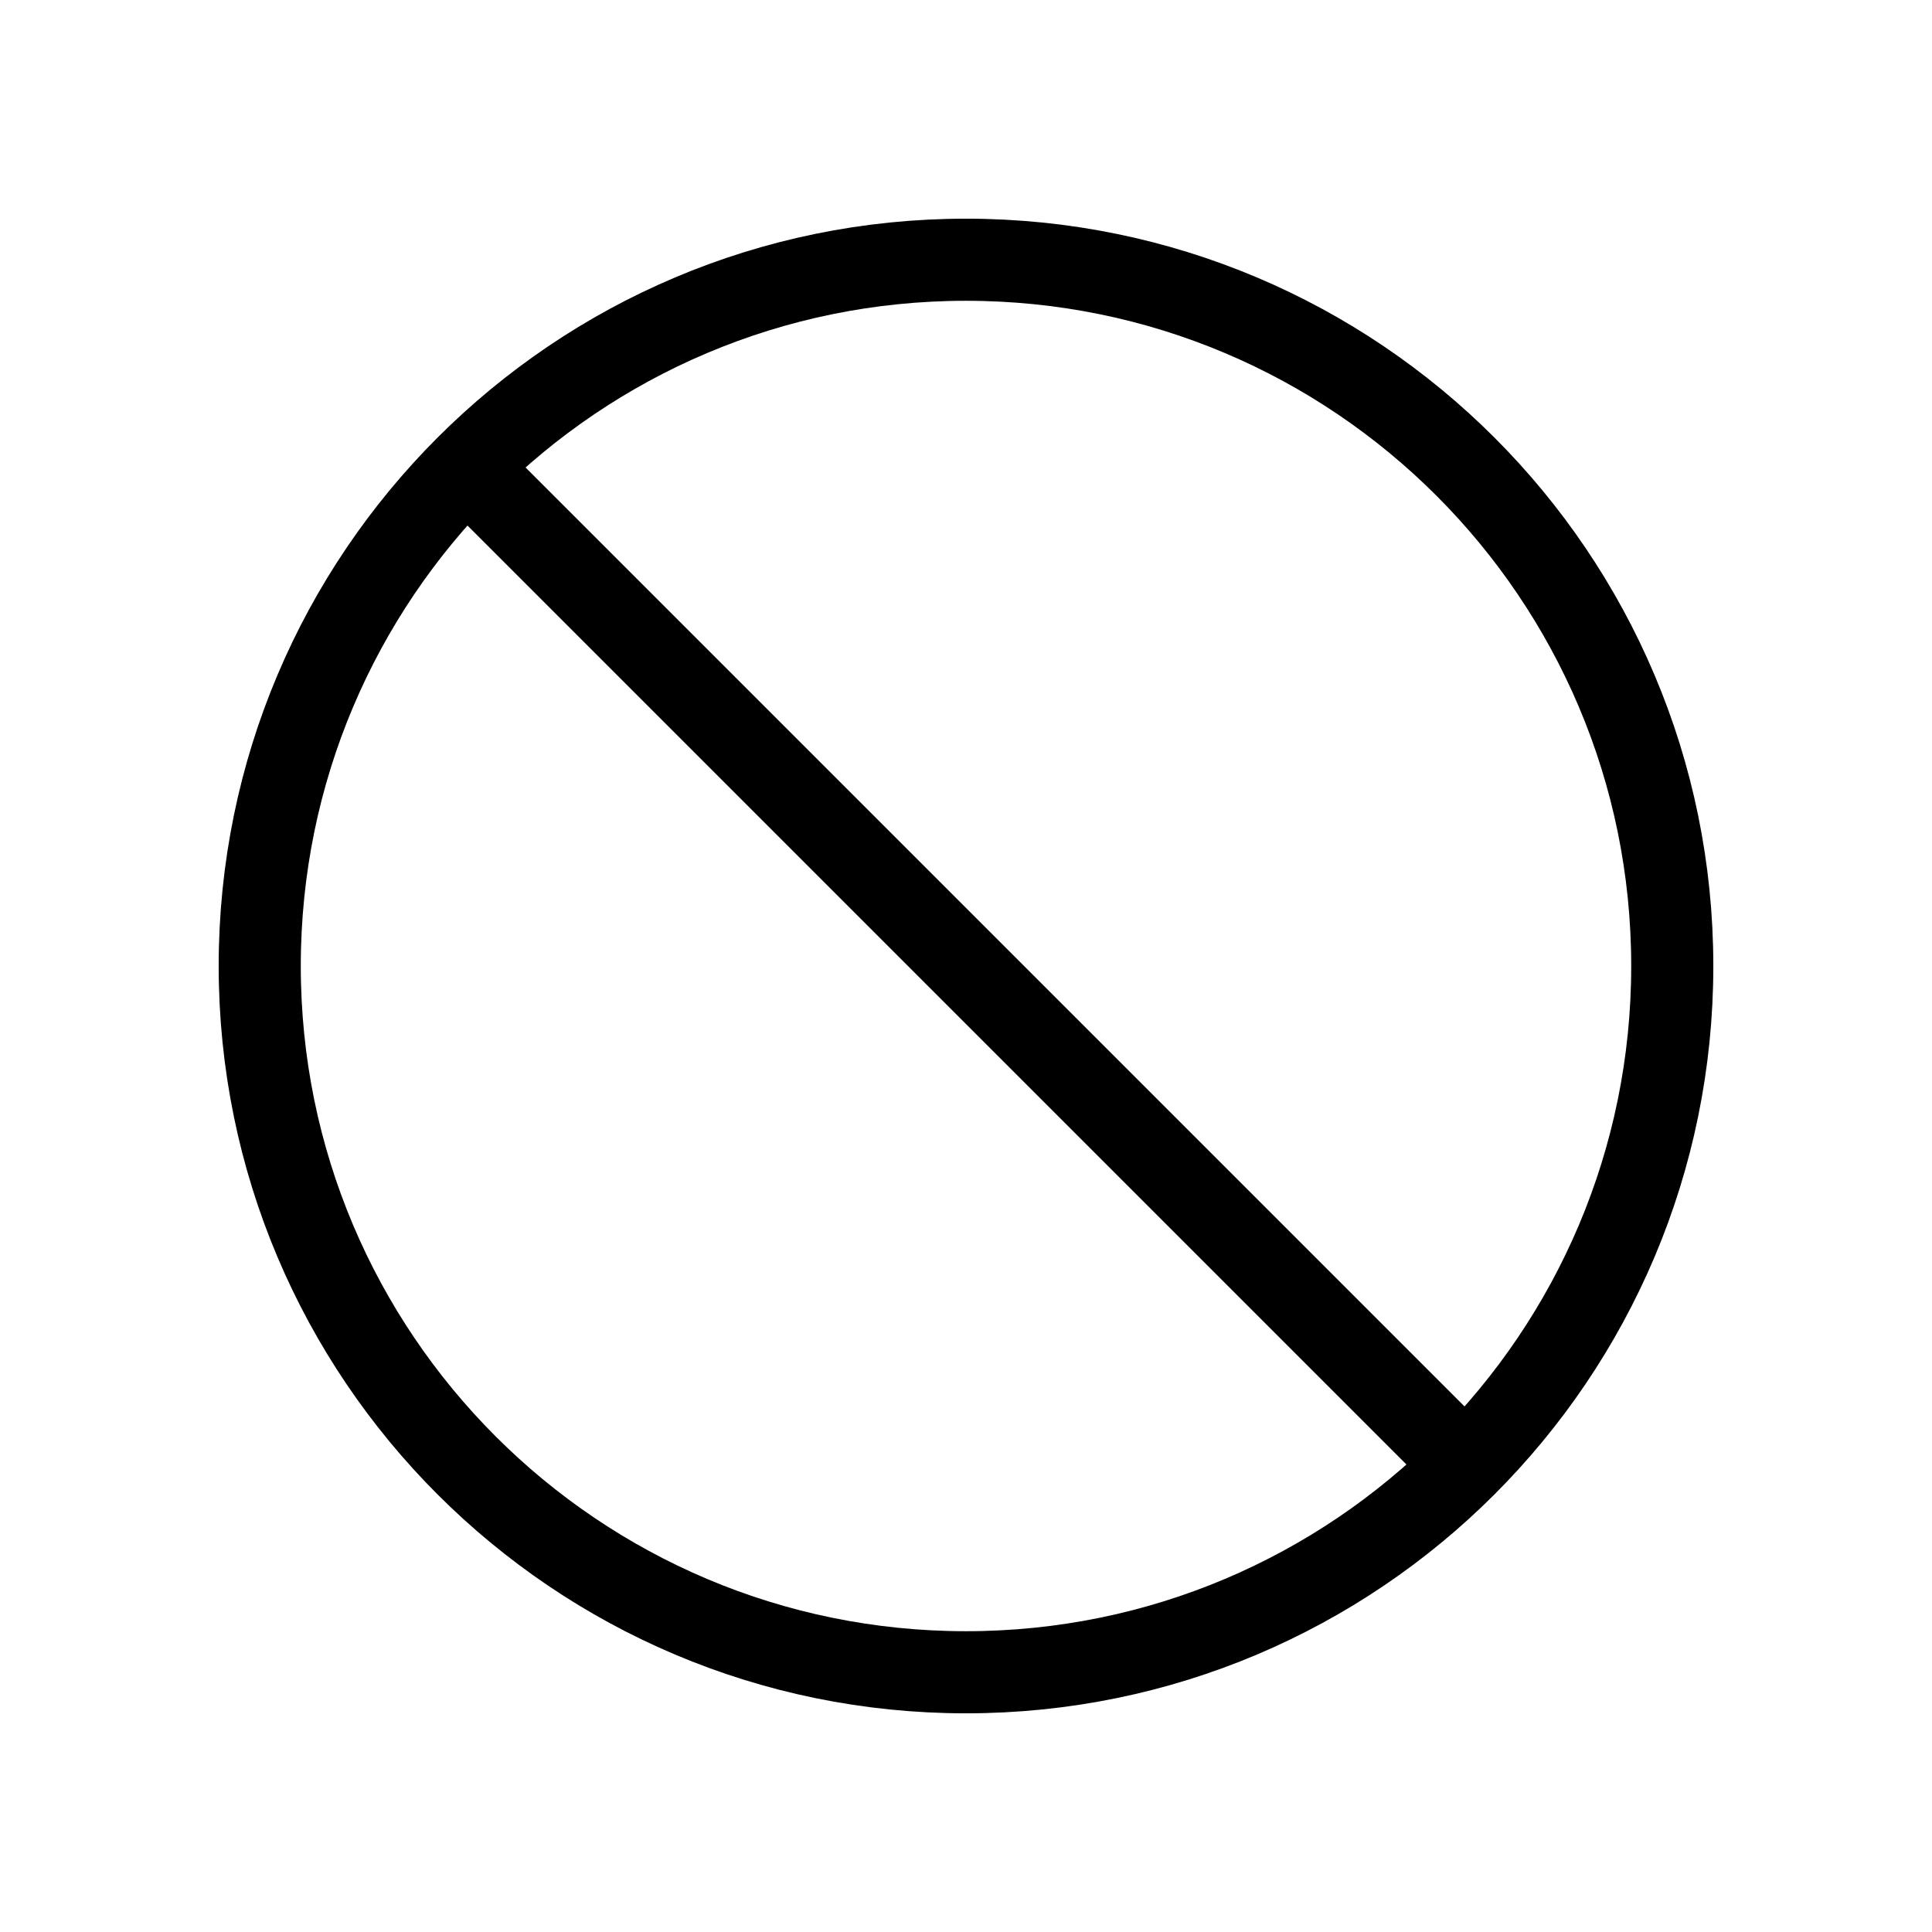 <?xml version="1.0" encoding="UTF-8"?> <svg xmlns="http://www.w3.org/2000/svg" id="Layer_1" version="1.1" viewBox="0 0 800 800"><defs><style> .st0 { fill: none; stroke: #000; stroke-linecap: round; stroke-linejoin: round; stroke-width: 34px; } </style></defs><g id="Warning__x2F__Stop_x5F_Sign"><path id="Vector" class="st0" d="M196.91,196.91l406.18,406.18M400,692.45c-161.51,0-292.45-130.93-292.45-292.45S238.49,107.55,400,107.55s292.45,130.93,292.45,292.45-130.93,292.45-292.45,292.45Z"></path></g></svg> 